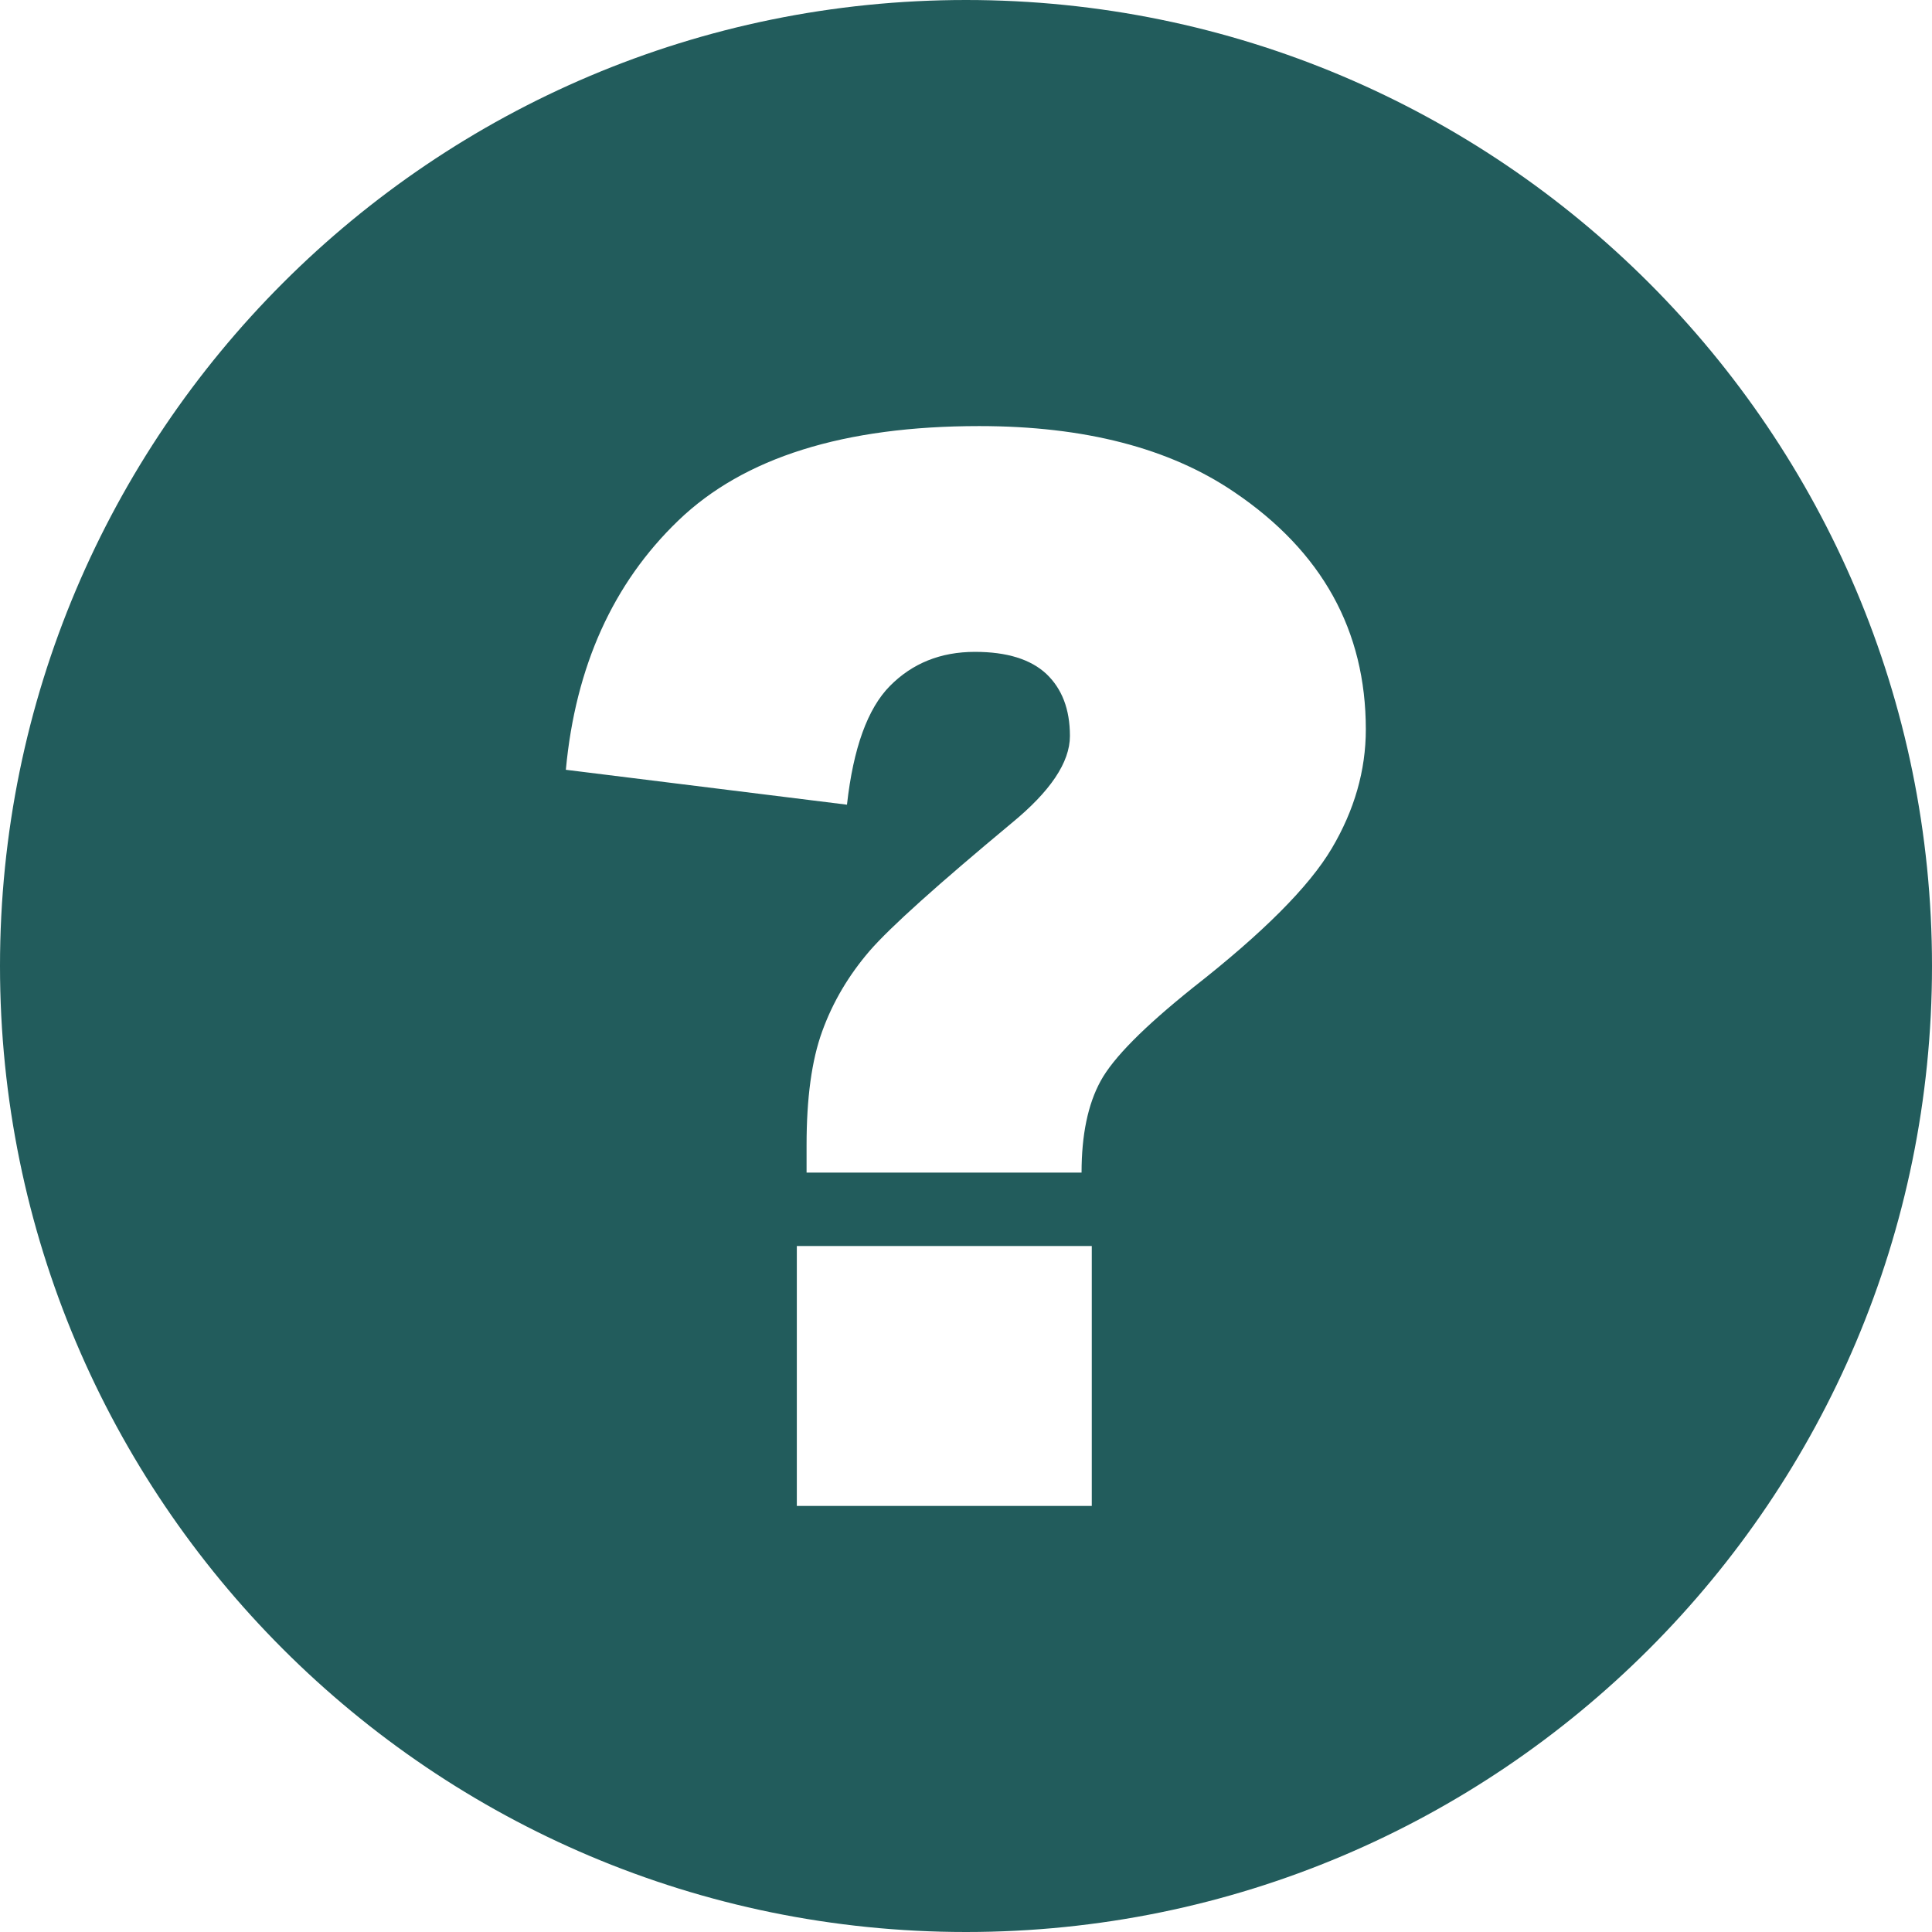 <?xml version="1.0" encoding="utf-8"?>
<svg version="1.1" id="Layer_1" fill="#225c5c" xmlns="http://www.w3.org/2000/svg" xmlns:xlink="http://www.w3.org/1999/xlink" x="0px"
     y="0px" viewBox="0 0 122.88 122.88" style="enable-background:new 0 0 122.88 122.88" xml:space="preserve"><style type="text/css">.st0{fill-rule:evenodd;clip-rule:evenodd;}</style>
    <g><path class="st0" d="M122.88,61.44C122.88,27.51,95.37,0,61.44,0C27.51,0,0,27.51,0,61.44c0,33.93,27.51,61.44,61.44,61.44 C95.37,122.88,122.88,95.37,122.88,61.44L122.88,61.44z M68.79,74.58H51.3v-1.75c0-2.97,0.32-5.39,1-7.25 c0.68-1.87,1.68-3.55,3.01-5.1c1.34-1.54,4.35-4.23,9.01-8.11c2.48-2.03,3.73-3.88,3.73-5.56c0-1.71-0.51-3.01-1.5-3.95 c-1-0.93-2.51-1.4-4.54-1.4c-2.19,0-3.98,0.73-5.4,2.16c-1.43,1.44-2.34,3.97-2.74,7.56l-17.88-2.22c0.61-6.57,3-11.86,7.15-15.85 c4.17-4.02,10.55-6.01,19.14-6.01c6.7,0,12.1,1.4,16.21,4.19c5.6,3.78,8.38,8.82,8.38,15.1c0,2.62-0.73,5.14-2.16,7.56 c-1.44,2.44-4.39,5.39-8.85,8.88c-3.09,2.48-5.05,4.44-5.86,5.93C69.19,70.24,68.79,72.19,68.79,74.58L68.79,74.58z M50.68,79.25 h18.76v16.53H50.68V79.25L50.68,79.25z"/></g></svg>